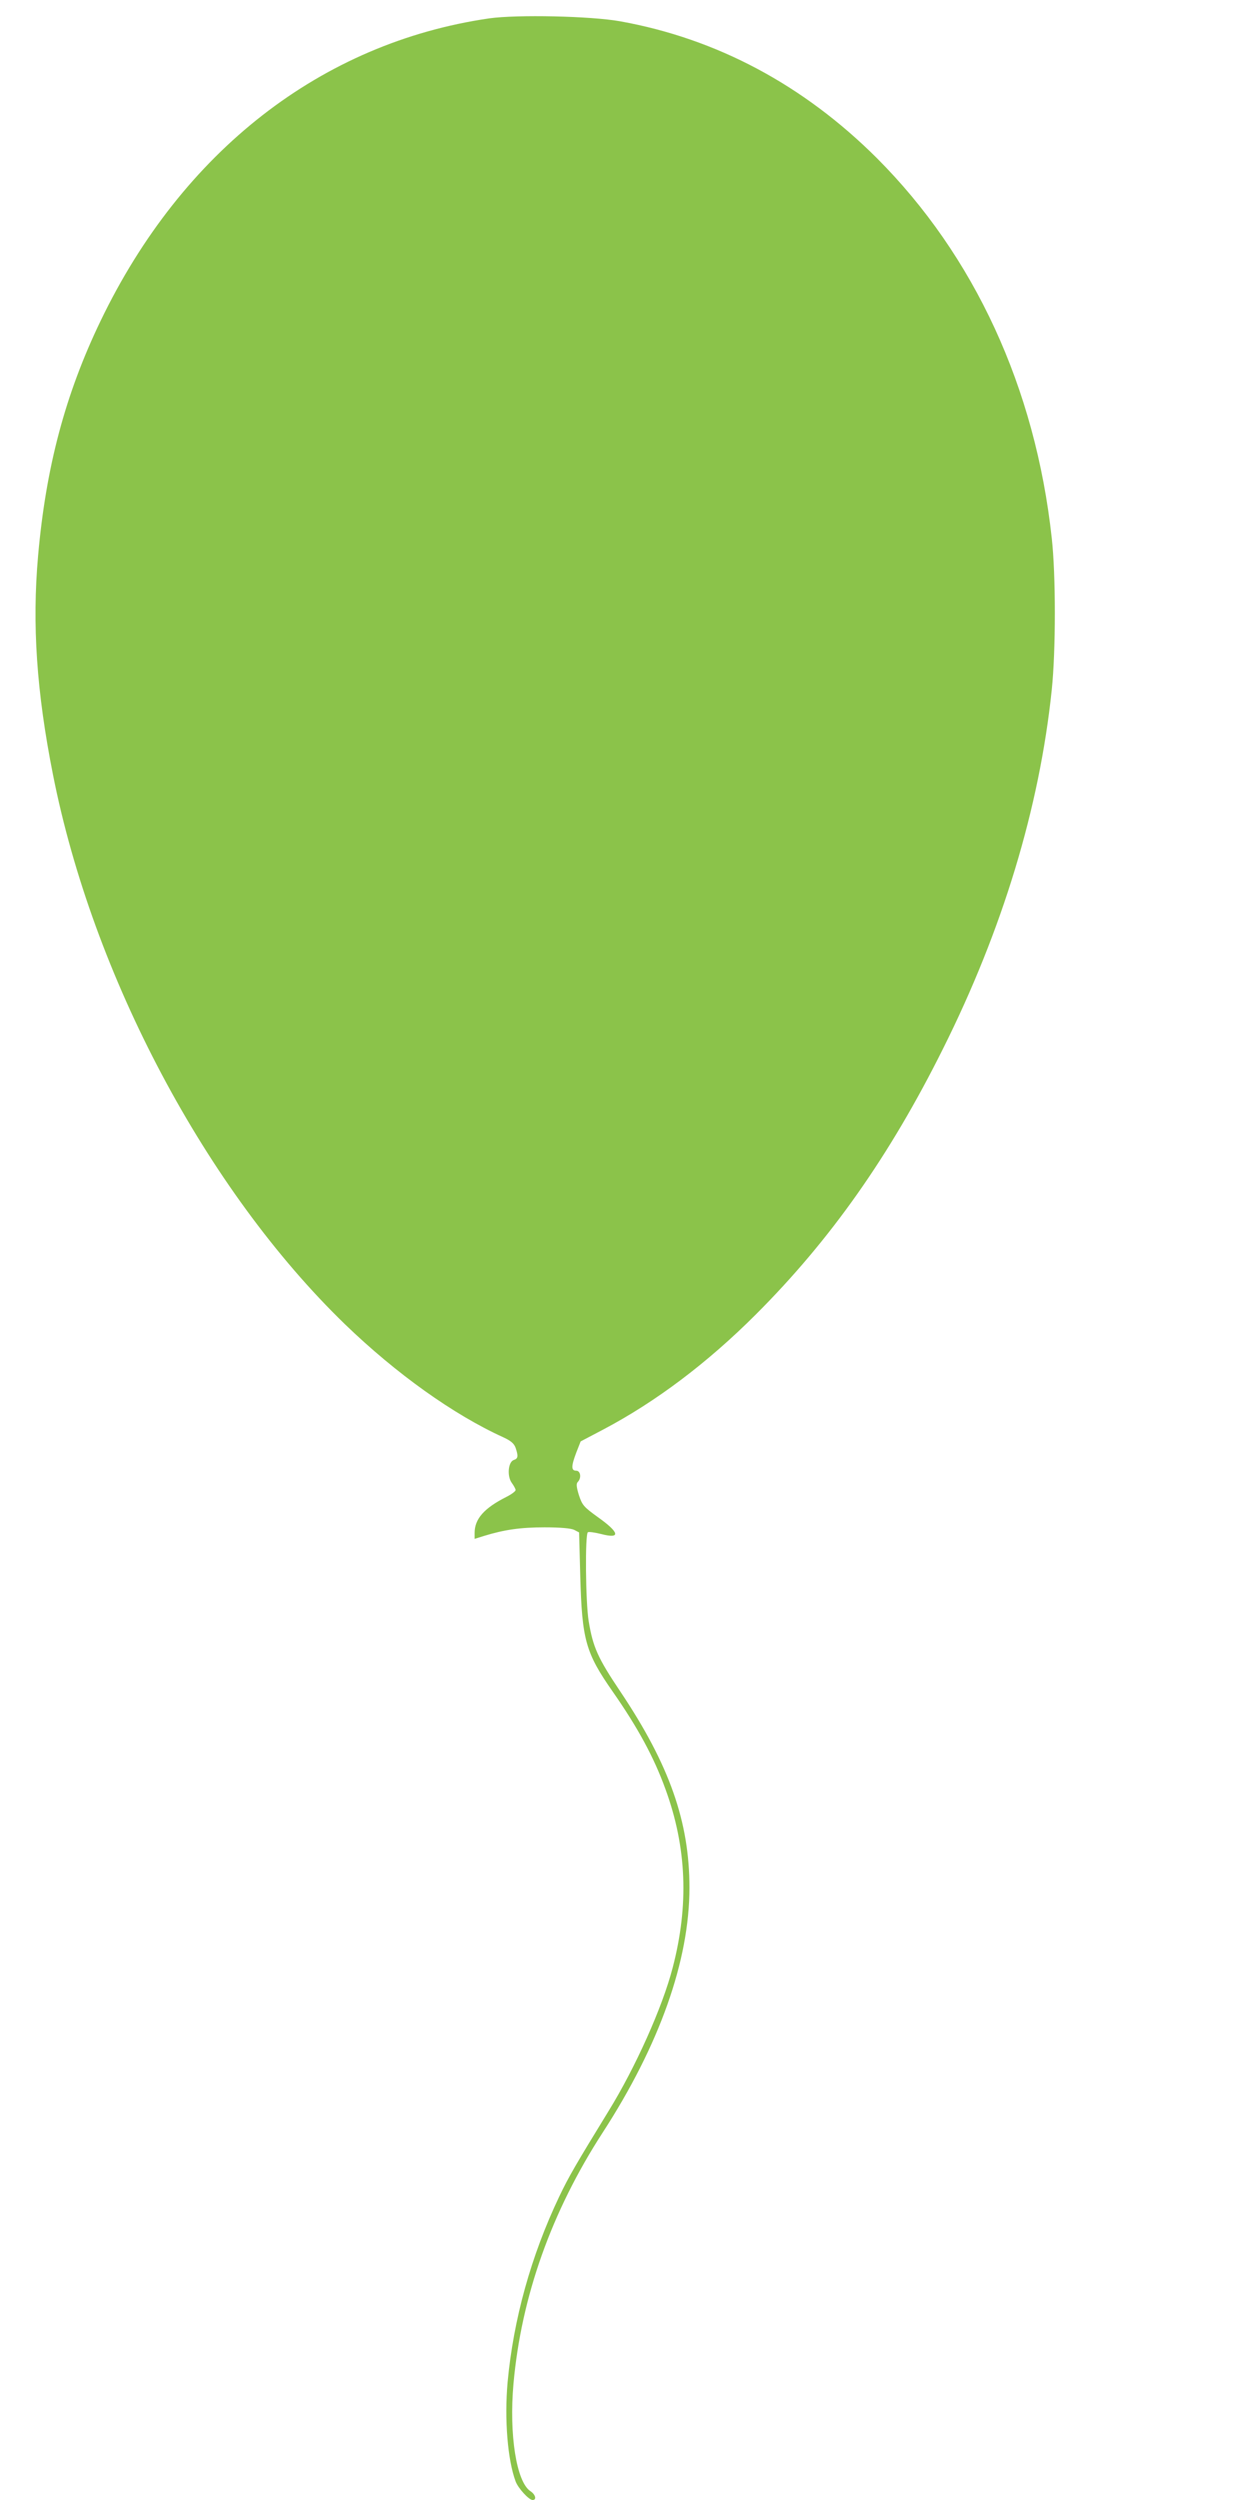 <?xml version="1.0" standalone="no"?>
<!DOCTYPE svg PUBLIC "-//W3C//DTD SVG 20010904//EN"
 "http://www.w3.org/TR/2001/REC-SVG-20010904/DTD/svg10.dtd">
<svg version="1.0" xmlns="http://www.w3.org/2000/svg"
 width="640pt" height="1280pt" viewBox="0 0 640 1280"
 preserveAspectRatio="xMidYMid meet">
<g transform="translate(0,1280) scale(0.1,-0.1)"
fill="#8bc34a" stroke="none">
<path d="M2505 12706 c-859 -125 -1572 -680 -1990 -1549 -181 -376 -280 -749
-320 -1203 -31 -351 -8 -695 76 -1119 204 -1033 785 -2127 1495 -2815 263
-254 556 -463 811 -579 39 -18 55 -32 63 -54 14 -42 13 -55 -9 -62 -29 -9 -36
-82 -11 -117 11 -15 20 -32 20 -37 0 -6 -21 -22 -47 -35 -115 -58 -163 -113
-163 -185 l0 -30 48 15 c104 32 187 44 310 44 82 0 136 -5 152 -13 l25 -13 6
-224 c9 -326 27 -392 166 -591 129 -185 211 -336 270 -499 109 -298 121 -594
37 -915 -52 -201 -190 -510 -329 -735 -166 -271 -203 -334 -252 -437 -144
-303 -234 -627 -264 -949 -17 -191 0 -399 41 -509 13 -35 68 -95 87 -95 22 0
15 28 -11 45 -72 47 -110 291 -87 550 40 447 195 882 456 1285 292 450 445
882 445 1255 0 337 -102 628 -353 1003 -117 174 -141 229 -163 362 -16 98 -19
445 -4 455 5 3 35 -1 67 -9 103 -27 96 7 -17 87 -72 52 -79 61 -96 112 -13 42
-14 59 -6 67 20 20 15 58 -8 58 -26 0 -26 23 1 94 l22 56 116 61 c269 142 533
341 781 589 382 382 685 812 958 1360 305 610 494 1234 557 1838 21 201 21
589 0 777 -84 770 -396 1445 -895 1945 -376 375 -820 612 -1315 701 -151 27
-527 35 -670 15z"/>
</g>
</svg>
